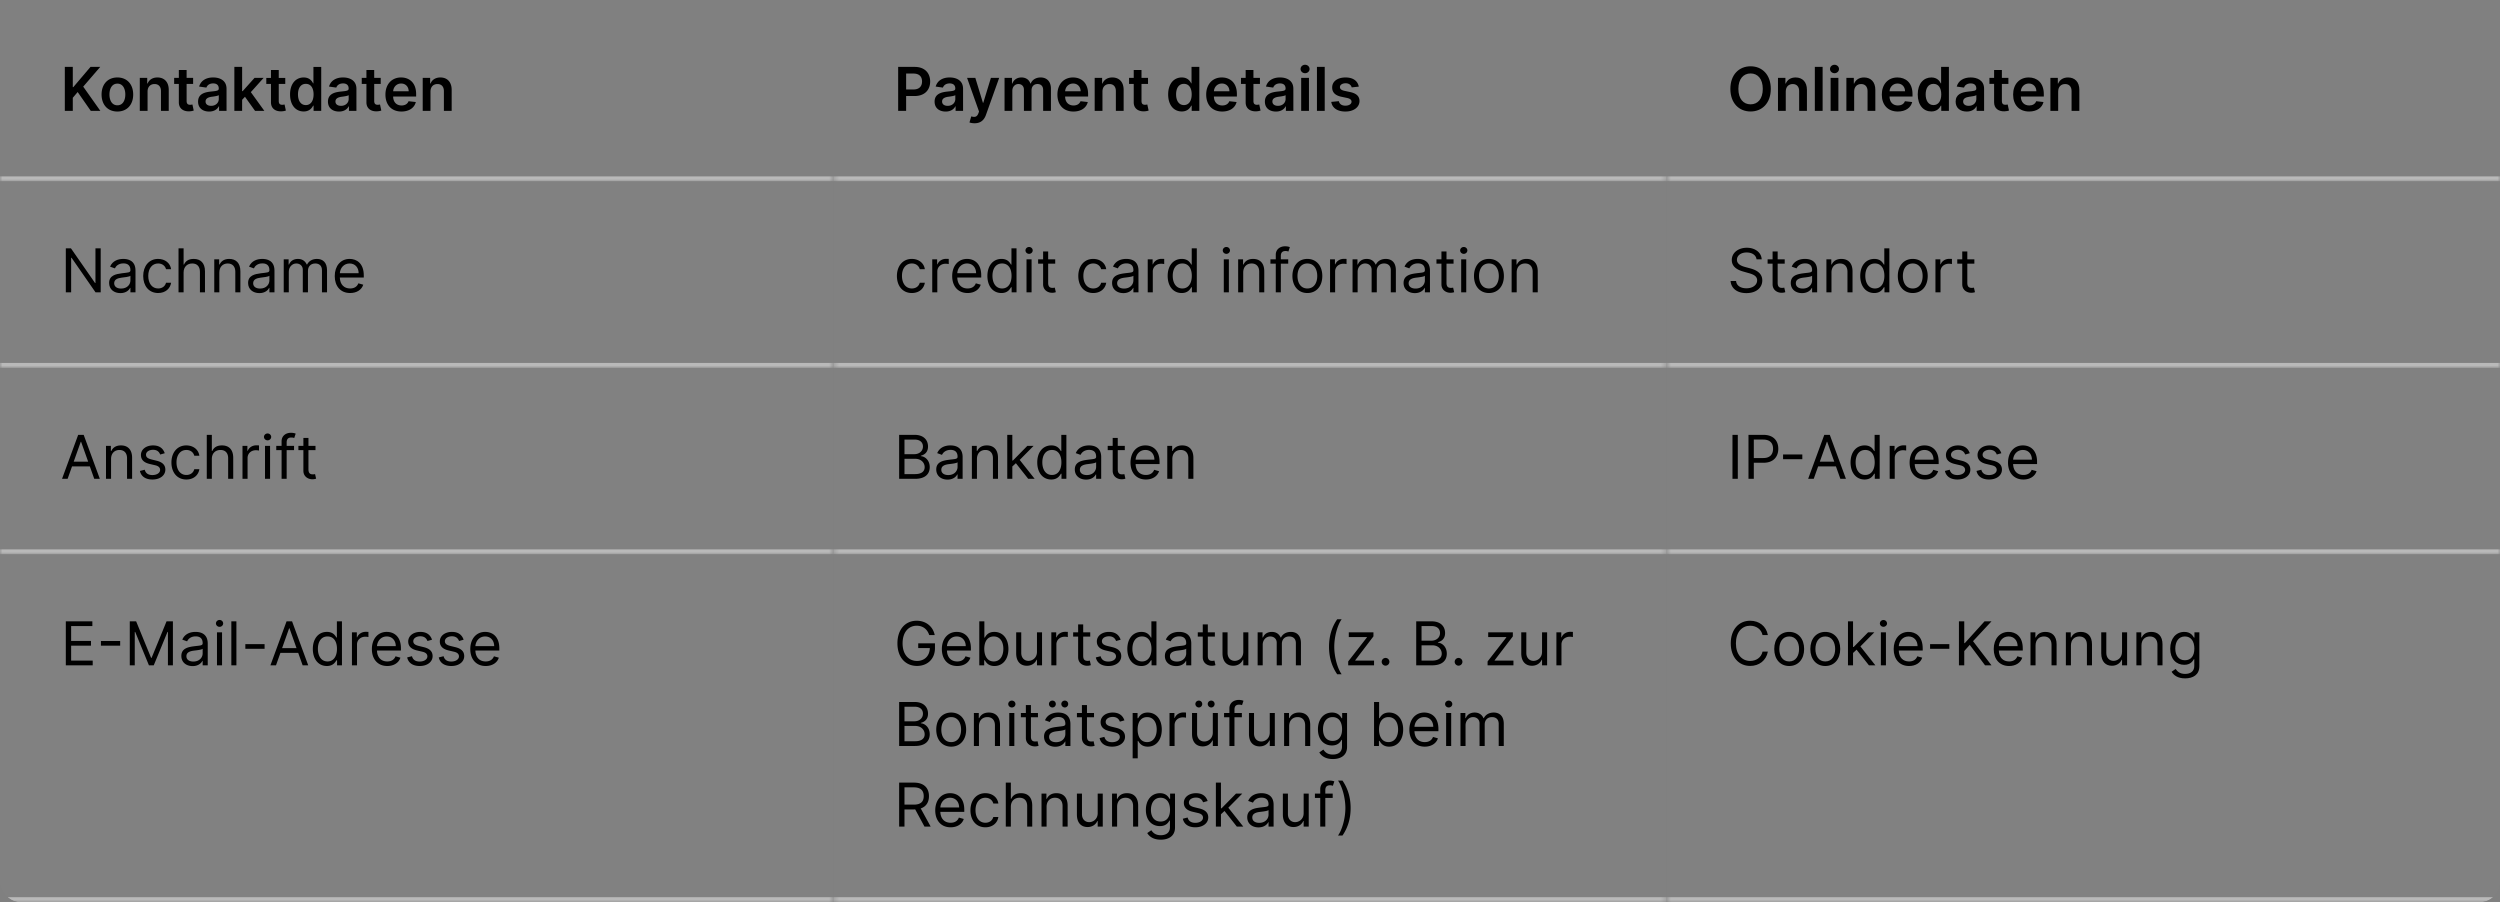 <svg xmlns="http://www.w3.org/2000/svg" width="496" height="179" fill="none"><rect width="100%" height="100%" fill="#808080" stroke="none"/><g clip-path="url(#a)"><g clip-path="url(#b)"><mask id="c" fill="#fff"><path d="M0 0h165.333v36H0V0z"/></mask><path fill="#B9B9B9" d="M165.333 35H0v2h165.333v-2z" mask="url(#c)"/><path fill="#000" d="M12.86 22v-8.727h1.582v4.01h.106l3.405-4.01h1.93l-3.374 3.916L19.913 22h-1.9l-2.604-3.741-.967 1.142V22H12.86zm10.428.128c-1.917 0-3.136-1.351-3.136-3.375 0-2.029 1.219-3.384 3.136-3.384 1.918 0 3.137 1.355 3.137 3.384 0 2.024-1.219 3.375-3.137 3.375zm.009-1.236c1.044 0 1.564-.946 1.564-2.143 0-1.198-.52-2.157-1.564-2.157-1.061 0-1.581.96-1.581 2.157s.52 2.143 1.58 2.143zm5.98-2.727V22h-1.543v-6.546h1.474v1.113h.077c.299-.729.972-1.198 1.952-1.198 1.35 0 2.246.895 2.241 2.463V22h-1.542v-3.929c0-.874-.477-1.398-1.274-1.398-.814 0-1.385.546-1.385 1.492zm9.038-2.71v1.193h-1.291v3.383c0 .622.31.759.699.759.191 0 .366-.039.451-.06l.26 1.206a3.1 3.1 0 0 1-.907.154c-1.16.034-2.054-.572-2.046-1.803v-3.64h-.929v-1.192h.93v-1.569h1.542v1.569h1.291zm3.174 6.677c-1.249 0-2.19-.682-2.19-1.969 0-1.474 1.214-1.853 2.484-1.99 1.154-.123 1.619-.145 1.619-.588v-.025c0-.644-.392-1.01-1.108-1.01-.754 0-1.189.383-1.342.83l-1.44-.204c.34-1.193 1.397-1.807 2.773-1.807 1.25 0 2.66.52 2.66 2.25V22h-1.483v-.9h-.052c-.28.55-.894 1.032-1.921 1.032zm.4-1.133c.93 0 1.517-.618 1.517-1.347v-.771c-.2.162-1.01.264-1.414.32-.69.097-1.206.345-1.206.937 0 .566.46.86 1.103.86zM46.496 22v-8.727h1.542v4.81h.107l2.352-2.628H52.3l-2.536 2.825L52.45 22h-1.845L48.6 19.2l-.563.601V22h-1.542zm10.1-6.546v1.194h-1.291v3.383c0 .622.311.759.699.759.192 0 .366-.039.452-.06l.26 1.206c-.167.055-.47.14-.908.154-1.16.034-2.054-.572-2.046-1.803v-3.64h-.928v-1.192h.928v-1.569h1.543v1.569h1.291zm3.649 6.661c-1.543 0-2.697-1.223-2.697-3.38 0-2.181 1.188-3.366 2.701-3.366 1.155 0 1.637.695 1.871 1.168h.064v-3.264h1.547V22h-1.517v-1.031h-.094c-.243.477-.75 1.146-1.875 1.146zm.43-1.266c.985 0 1.539-.852 1.539-2.122s-.546-2.092-1.539-2.092c-1.027 0-1.555.873-1.555 2.092 0 1.227.537 2.122 1.555 2.122zm6.583 1.283c-1.248 0-2.19-.682-2.19-1.969 0-1.474 1.214-1.853 2.484-1.99 1.155-.123 1.62-.145 1.62-.588v-.025c0-.644-.392-1.01-1.108-1.01-.755 0-1.19.383-1.343.83l-1.44-.204c.34-1.193 1.398-1.807 2.774-1.807 1.249 0 2.66.52 2.66 2.25V22H69.23v-.9h-.051c-.281.55-.895 1.032-1.922 1.032zm.4-1.133c.93 0 1.518-.618 1.518-1.347v-.771c-.2.162-1.01.264-1.415.32-.69.097-1.206.345-1.206.937 0 .566.46.86 1.104.86zm7.876-5.544v1.193h-1.291v3.383c0 .622.31.759.698.759.192 0 .367-.039.452-.06l.26 1.206c-.166.055-.469.14-.908.154-1.159.034-2.054-.572-2.045-1.803v-3.64h-.929v-1.192h.929v-1.569h1.543v1.569h1.29zm4.117 6.673c-1.973 0-3.179-1.308-3.179-3.362 0-2.02 1.223-3.397 3.098-3.397 1.611 0 2.992 1.01 2.992 3.307v.473h-4.56c.013 1.12.673 1.777 1.67 1.777.665 0 1.177-.29 1.386-.844l1.44.162c-.273 1.138-1.321 1.884-2.847 1.884zm-1.645-4.019h3.077c-.008-.89-.605-1.538-1.491-1.538-.92 0-1.539.703-1.586 1.538zm7.403.056V22h-1.542v-6.546h1.474v1.113h.077c.298-.729.972-1.198 1.952-1.198 1.35 0 2.245.895 2.241 2.463V22h-1.543v-3.929c0-.874-.477-1.398-1.274-1.398-.813 0-1.385.546-1.385 1.492z"/><mask id="d" fill="#fff"><path d="M165.334 0h165.333v36H165.334V0z"/></mask><path fill="#B9B9B9" d="M330.667 35H165.334v2h165.333v-2z" mask="url(#d)"/><path fill="#000" d="M178.195 22v-8.727h3.273c2.007 0 3.076 1.223 3.076 2.889 0 1.679-1.082 2.89-3.098 2.89h-1.67V22h-1.581zm1.581-4.249h1.457c1.176 0 1.7-.66 1.7-1.59 0-.928-.524-1.567-1.708-1.567h-1.449v3.157zm7.84 4.381c-1.249 0-2.191-.682-2.191-1.969 0-1.474 1.215-1.853 2.485-1.99 1.154-.123 1.619-.145 1.619-.588v-.025c0-.644-.392-1.01-1.108-1.01-.754 0-1.189.383-1.342.83l-1.441-.204c.341-1.193 1.398-1.807 2.774-1.807 1.249 0 2.66.52 2.66 2.25V22h-1.483v-.9h-.052c-.281.55-.894 1.032-1.921 1.032zm.4-1.133c.929 0 1.517-.618 1.517-1.347v-.771c-.2.162-1.01.264-1.415.32-.69.097-1.206.345-1.206.937 0 .566.461.86 1.104.86zm5.331 3.456c-.422 0-.797-.077-1.006-.162l.358-1.202c.674.196 1.125.145 1.411-.6l.132-.355-2.374-6.681h1.637l1.508 4.943h.068l1.513-4.944h1.641l-2.621 7.339c-.371 1.044-1.065 1.662-2.267 1.662zM199.302 22v-6.546h1.475v1.113h.077c.272-.746.928-1.198 1.806-1.198.882 0 1.517.456 1.769 1.198h.068c.29-.729 1.014-1.198 1.964-1.198 1.202 0 2.046.776 2.046 2.238V22h-1.547v-4.155c0-.81-.494-1.176-1.116-1.176-.746 0-1.185.511-1.185 1.249V22h-1.513v-4.219c0-.673-.447-1.112-1.099-1.112-.665 0-1.202.546-1.202 1.35V22h-1.543zm13.668.128c-1.973 0-3.179-1.308-3.179-3.362 0-2.02 1.223-3.397 3.098-3.397 1.61 0 2.991 1.01 2.991 3.307v.473h-4.56c.013 1.12.674 1.777 1.671 1.777.665 0 1.176-.29 1.385-.844l1.44.162c-.272 1.138-1.321 1.884-2.846 1.884zm-1.645-4.019h3.076c-.008-.89-.605-1.538-1.491-1.538-.92 0-1.538.703-1.585 1.538zm7.403.056V22h-1.543v-6.546h1.475v1.113h.076c.299-.729.972-1.198 1.952-1.198 1.351 0 2.246.895 2.242 2.463V22h-1.543v-3.929c0-.874-.477-1.398-1.274-1.398-.814 0-1.385.546-1.385 1.492zm9.038-2.71v1.193h-1.291v3.383c0 .622.311.759.699.759.192 0 .366-.039.452-.06l.259 1.206c-.166.055-.468.14-.907.154-1.159.034-2.054-.572-2.046-1.803v-3.64h-.929v-1.192h.929v-1.569h1.543v1.569h1.291zm6.696 6.66c-1.543 0-2.698-1.223-2.698-3.38 0-2.181 1.189-3.366 2.702-3.366 1.155 0 1.636.695 1.871 1.168h.064v-3.264h1.547V22h-1.517v-1.031h-.094c-.243.477-.75 1.146-1.875 1.146zm.43-1.266c.985 0 1.539-.852 1.539-2.122s-.546-2.092-1.539-2.092c-1.027 0-1.555.873-1.555 2.092 0 1.227.537 2.122 1.555 2.122zm7.597 1.279c-1.973 0-3.179-1.308-3.179-3.362 0-2.02 1.223-3.397 3.098-3.397 1.611 0 2.992 1.01 2.992 3.307v.473h-4.56c.013 1.12.673 1.777 1.67 1.777.665 0 1.177-.29 1.385-.844l1.441.162c-.273 1.138-1.321 1.884-2.847 1.884zm-1.645-4.019h3.077c-.009-.89-.605-1.538-1.491-1.538-.921 0-1.539.703-1.586 1.538zm9.129-2.655v1.194h-1.291v3.383c0 .622.311.759.699.759.192 0 .366-.039.452-.06l.26 1.206a3.16 3.16 0 0 1-.908.154c-1.159.034-2.054-.572-2.046-1.803v-3.64h-.929v-1.192h.929v-1.569h1.543v1.569h1.291zm3.174 6.678c-1.249 0-2.191-.682-2.191-1.969 0-1.474 1.215-1.853 2.485-1.99 1.155-.123 1.619-.145 1.619-.588v-.025c0-.644-.392-1.01-1.108-1.01-.754 0-1.189.383-1.342.83l-1.44-.204c.34-1.193 1.397-1.807 2.774-1.807 1.248 0 2.659.52 2.659 2.25V22h-1.483v-.9h-.051c-.282.55-.895 1.032-1.922 1.032zm.4-1.133c.929 0 1.517-.618 1.517-1.347v-.771c-.2.162-1.009.264-1.414.32-.691.097-1.206.345-1.206.937 0 .566.46.86 1.103.86zM258.154 22v-6.546h1.543V22h-1.543zm.776-7.474c-.495 0-.895-.375-.895-.836 0-.464.4-.84.895-.84.49 0 .89.376.89.84 0 .46-.4.836-.89.836zm3.895-1.253V22h-1.542v-8.727h1.542zm6.76 3.912-1.406.153c-.12-.43-.495-.818-1.206-.818-.644 0-1.134.307-1.129.75-.005.38.26.61.924.758l1.117.239c1.236.268 1.836.84 1.841 1.773-.005 1.24-1.159 2.088-2.796 2.088-1.606 0-2.616-.712-2.808-1.913l1.504-.145c.132.588.593.895 1.3.895.733 0 1.219-.337 1.219-.785 0-.37-.282-.613-.882-.745l-1.117-.235c-1.257-.26-1.845-.89-1.841-1.845-.004-1.21 1.07-1.986 2.647-1.986 1.534 0 2.42.708 2.633 1.816z"/><mask id="e" fill="#fff"><path d="M330.666 0h165.333v36H330.666V0z"/></mask><path fill="#B9B9B9" d="M495.999 35H330.666v2h165.333v-2z" mask="url(#e)"/><path fill="#000" d="M351.325 17.636c0 2.821-1.721 4.483-4.01 4.483-2.292 0-4.01-1.666-4.01-4.483 0-2.82 1.718-4.483 4.01-4.483 2.289 0 4.01 1.662 4.01 4.483zm-1.589 0c0-1.985-.998-3.064-2.421-3.064-1.419 0-2.42 1.079-2.42 3.064 0 1.986 1.001 3.064 2.42 3.064 1.423 0 2.421-1.078 2.421-3.064zm4.558.529V22h-1.542v-6.546h1.474v1.113h.077c.298-.729.971-1.198 1.951-1.198 1.351 0 2.246.895 2.242 2.463V22h-1.543v-3.929c0-.874-.477-1.398-1.274-1.398-.814 0-1.385.546-1.385 1.492zm7.313-4.892V22h-1.543v-8.727h1.543zM363.193 22v-6.546h1.543V22h-1.543zm.776-7.474c-.495 0-.895-.375-.895-.836 0-.464.4-.84.895-.84.49 0 .89.376.89.84 0 .46-.4.836-.89.836zm3.896 3.639V22h-1.543v-6.546h1.474v1.113h.077c.298-.729.972-1.198 1.952-1.198 1.351 0 2.245.895 2.241 2.463V22h-1.542v-3.929c0-.874-.478-1.398-1.275-1.398-.813 0-1.384.546-1.384 1.492zm8.667 3.963c-1.973 0-3.179-1.308-3.179-3.362 0-2.02 1.223-3.397 3.098-3.397 1.611 0 2.992 1.01 2.992 3.307v.473h-4.56c.013 1.12.673 1.777 1.67 1.777.665 0 1.177-.29 1.385-.844l1.441.162c-.273 1.138-1.321 1.884-2.847 1.884zm-1.645-4.019h3.077c-.009-.89-.605-1.538-1.492-1.538-.92 0-1.538.703-1.585 1.538zm8.29 4.006c-1.543 0-2.698-1.223-2.698-3.38 0-2.181 1.189-3.366 2.702-3.366 1.155 0 1.636.695 1.871 1.168h.064v-3.264h1.546V22h-1.517v-1.031h-.093c-.243.477-.75 1.146-1.875 1.146zm.43-1.266c.984 0 1.538-.852 1.538-2.122s-.545-2.092-1.538-2.092c-1.027 0-1.555.873-1.555 2.092 0 1.227.537 2.122 1.555 2.122zm6.583 1.283c-1.249 0-2.191-.682-2.191-1.969 0-1.474 1.215-1.853 2.485-1.99 1.155-.123 1.619-.145 1.619-.588v-.025c0-.644-.392-1.01-1.108-1.01-.754 0-1.189.383-1.342.83l-1.44-.204c.34-1.193 1.397-1.807 2.774-1.807 1.248 0 2.659.52 2.659 2.25V22h-1.483v-.9h-.051c-.282.55-.895 1.032-1.922 1.032zm.4-1.133c.929 0 1.517-.618 1.517-1.347v-.771c-.2.162-1.01.264-1.414.32-.691.097-1.206.345-1.206.937 0 .566.46.86 1.103.86zm7.875-5.544v1.193h-1.291v3.383c0 .622.311.759.699.759.192 0 .367-.039.452-.06l.26 1.206c-.166.055-.469.14-.908.154-1.159.034-2.054-.572-2.045-1.803v-3.64h-.929v-1.192h.929v-1.569h1.542v1.569h1.291zm4.118 6.673c-1.973 0-3.179-1.308-3.179-3.362 0-2.02 1.223-3.397 3.098-3.397 1.611 0 2.991 1.01 2.991 3.307v.473h-4.559c.013 1.12.673 1.777 1.67 1.777.665 0 1.176-.29 1.385-.844l1.441.162c-.273 1.138-1.322 1.884-2.847 1.884zm-1.645-4.019h3.077c-.009-.89-.605-1.538-1.492-1.538-.92 0-1.538.703-1.585 1.538zm7.403.056V22h-1.543v-6.546h1.475v1.113h.077c.298-.729.971-1.198 1.951-1.198 1.351 0 2.246.895 2.242 2.463V22H411v-3.929c0-.874-.477-1.398-1.274-1.398-.814 0-1.385.546-1.385 1.492z"/></g><g clip-path="url(#f)"><mask id="g" fill="#fff"><path d="M0 36h165.333v37H0V36z"/></mask><path fill="#fff" fill-opacity=".01" d="M0 36h165.333v37H0V36z"/><path fill="#B9B9B9" d="M165.333 72H0v2h165.333v-2z" mask="url(#g)"/><path fill="#000" d="M19.977 49.273V58h-1.023L14.2 51.148h-.085V58h-1.057v-8.727h1.022l4.773 6.869h.085v-6.87h1.04zm3.905 8.88c-1.245 0-2.233-.733-2.233-2.011 0-1.5 1.325-1.768 2.54-1.926 1.193-.154 1.687-.11 1.687-.597v-.034c0-.84-.456-1.33-1.38-1.33-.96 0-1.484.512-1.705.99l-.955-.342c.512-1.193 1.637-1.534 2.625-1.534.836 0 2.42.239 2.42 2.319V58h-1.005v-.886h-.051c-.205.426-.801 1.04-1.943 1.04zm.153-.903c1.193 0 1.841-.801 1.841-1.62v-.92c-.17.205-1.312.324-1.739.375-.784.102-1.483.341-1.483 1.108 0 .699.58 1.057 1.381 1.057zm7.341.886c-1.84 0-2.966-1.414-2.966-3.375 0-1.994 1.177-3.392 2.95-3.392 1.38 0 2.42.819 2.59 2.046h-1.005c-.154-.597-.682-1.142-1.569-1.142-1.176 0-1.96.971-1.96 2.454 0 1.517.767 2.506 1.96 2.506.784 0 1.381-.426 1.569-1.142h1.005c-.17 1.159-1.125 2.045-2.574 2.045zm5.05-4.074V58H35.42v-8.727h1.006v3.204h.085c.307-.677.895-1.108 1.926-1.108 1.339 0 2.233.789 2.233 2.472V58h-1.005v-4.09c0-1.04-.571-1.637-1.517-1.637-.993 0-1.722.647-1.722 1.79zm7.09 0V58H42.51v-6.545h.972v1.022h.085c.307-.664.92-1.108 1.91-1.108 1.325 0 2.215.801 2.215 2.472V58h-1.006v-4.09c0-1.028-.566-1.637-1.5-1.637-.963 0-1.67.647-1.67 1.79zm7.94 4.091c-1.244 0-2.233-.733-2.233-2.011 0-1.5 1.325-1.768 2.54-1.926 1.193-.154 1.687-.11 1.687-.597v-.034c0-.84-.456-1.33-1.38-1.33-.96 0-1.483.512-1.705.99l-.955-.342c.512-1.193 1.637-1.534 2.626-1.534.835 0 2.42.239 2.42 2.319V58H53.45v-.886h-.05c-.205.426-.802 1.04-1.944 1.04zm.153-.903c1.194 0 1.841-.801 1.841-1.62v-.92c-.17.205-1.312.324-1.738.375-.784.102-1.483.341-1.483 1.108 0 .699.58 1.057 1.38 1.057zm4.682.75v-6.545h.972v1.022h.085c.273-.699.904-1.108 1.756-1.108.86 0 1.432.41 1.756 1.108h.068c.337-.677 1.023-1.108 1.96-1.108 1.168 0 1.994.712 1.994 2.25V58h-1.005v-4.38c0-.968-.614-1.347-1.33-1.347-.92 0-1.449.622-1.449 1.466V58h-1.022v-4.483c0-.746-.533-1.244-1.296-1.244-.784 0-1.483.677-1.483 1.636V58h-1.005zm13.175.136c-1.892 0-3.052-1.346-3.052-3.358 0-2.011 1.177-3.409 2.95-3.409 1.363 0 2.812.836 2.812 3.273v.426h-4.752c.047 1.402.861 2.165 2.042 2.165.788 0 1.38-.341 1.636-1.023l.971.273c-.306.989-1.278 1.653-2.607 1.653zM67.424 54.2h3.73c0-1.108-.7-1.926-1.79-1.926-1.151 0-1.871.907-1.94 1.926z"/><mask id="h" fill="#fff"><path d="M165.334 36h165.333v37H165.334V36z"/></mask><path fill="#fff" fill-opacity=".01" d="M165.334 36h165.333v37H165.334V36z"/><path fill="#B9B9B9" d="M330.667 72H165.334v2h165.333v-2z" mask="url(#h)"/><path fill="#000" d="M180.914 58.136c-1.841 0-2.966-1.414-2.966-3.375 0-1.994 1.176-3.392 2.948-3.392 1.381 0 2.421.819 2.591 2.046h-1.005c-.154-.597-.682-1.142-1.568-1.142-1.177 0-1.961.971-1.961 2.454 0 1.517.767 2.506 1.961 2.506.784 0 1.38-.426 1.568-1.142h1.005c-.17 1.159-1.125 2.045-2.573 2.045zm4.044-.136v-6.545h.971v.988h.068c.239-.648.921-1.09 1.705-1.09.149 0 .413.008.528.016v1.023a3.075 3.075 0 0 0-.613-.068c-.955 0-1.654.648-1.654 1.534V58h-1.005zm7.01.136c-1.893 0-3.052-1.346-3.052-3.358 0-2.011 1.177-3.409 2.949-3.409 1.364 0 2.813.836 2.813 3.273v.426h-4.752c.047 1.402.861 2.165 2.042 2.165.788 0 1.38-.341 1.636-1.023l.971.273c-.306.989-1.278 1.653-2.607 1.653zm-2.042-3.937h3.729c0-1.108-.699-1.926-1.79-1.926-1.15 0-1.871.907-1.939 1.926zm8.753 3.937c-1.636 0-2.778-1.312-2.778-3.392 0-2.062 1.142-3.375 2.795-3.375 1.279 0 1.671.784 1.892 1.125h.085v-3.221h1.006V58h-.971v-1.006h-.12c-.221.358-.647 1.142-1.909 1.142zm.137-.903c1.21 0 1.875-1.023 1.875-2.506 0-1.466-.648-2.454-1.875-2.454-1.279 0-1.91 1.074-1.91 2.454 0 1.398.648 2.506 1.91 2.506zm4.845.767v-6.545h1.005V58h-1.005zm.511-7.636c-.392 0-.716-.307-.716-.682 0-.375.324-.682.716-.682.392 0 .716.307.716.682 0 .375-.324.682-.716.682zm5.183 1.09v.853h-1.398v3.818c0 .852.426.989.87.989.221 0 .357-.034.443-.051l.204.903a2.09 2.09 0 0 1-.75.12c-.852 0-1.772-.546-1.772-1.688v-4.091h-.989v-.852h.989v-1.569h1.005v1.569h1.398zm7.547 6.682c-1.841 0-2.966-1.414-2.966-3.375 0-1.994 1.176-3.392 2.949-3.392 1.38 0 2.42.819 2.591 2.046h-1.006c-.153-.597-.682-1.142-1.568-1.142-1.176 0-1.96.971-1.96 2.454 0 1.517.767 2.506 1.96 2.506.784 0 1.38-.426 1.568-1.142h1.006c-.171 1.159-1.125 2.045-2.574 2.045zm5.97.017c-1.244 0-2.233-.733-2.233-2.011 0-1.5 1.325-1.768 2.54-1.926 1.193-.154 1.687-.11 1.687-.597v-.034c0-.84-.456-1.33-1.38-1.33-.959 0-1.483.512-1.705.99l-.954-.342c.511-1.193 1.636-1.534 2.625-1.534.835 0 2.42.239 2.42 2.319V58h-1.006v-.886h-.051c-.204.426-.801 1.04-1.943 1.04zm.153-.903c1.194 0 1.841-.801 1.841-1.62v-.92c-.17.205-1.312.324-1.738.375-.784.102-1.483.341-1.483 1.108 0 .699.579 1.057 1.38 1.057zm4.683.75v-6.545h.971v.988h.068c.239-.648.921-1.09 1.705-1.09.149 0 .413.008.528.016v1.023a3.075 3.075 0 0 0-.613-.068c-.955 0-1.654.648-1.654 1.534V58h-1.005zm6.737.136c-1.637 0-2.779-1.312-2.779-3.392 0-2.062 1.142-3.375 2.796-3.375 1.278 0 1.67.784 1.892 1.125h.085v-3.221h1.006V58h-.972v-1.006h-.119c-.222.358-.648 1.142-1.909 1.142zm.136-.903c1.21 0 1.875-1.023 1.875-2.506 0-1.466-.648-2.454-1.875-2.454-1.278 0-1.909 1.074-1.909 2.454 0 1.398.648 2.506 1.909 2.506zm8.22.767v-6.545h1.006V58h-1.006zm.512-7.636c-.392 0-.716-.307-.716-.682 0-.375.324-.682.716-.682.392 0 .716.307.716.682 0 .375-.324.682-.716.682zm3.342 3.699V58h-1.006v-6.545h.972v1.022h.085c.307-.664.92-1.108 1.909-1.108 1.325 0 2.216.801 2.216 2.472V58h-1.006v-4.09c0-1.028-.567-1.637-1.5-1.637-.963 0-1.67.647-1.67 1.79zm8.928-2.608v.852h-1.466V58h-1.005v-5.693h-1.057v-.852h1.057v-.904c0-1.125.903-1.687 1.841-1.687.494 0 .801.102.954.17l-.29.87c-.102-.035-.272-.103-.562-.103-.665 0-.938.341-.938.989v.665h1.466zm3.799 6.681c-1.772 0-2.966-1.346-2.966-3.375 0-2.045 1.194-3.392 2.966-3.392 1.773 0 2.966 1.347 2.966 3.392 0 2.029-1.193 3.375-2.966 3.375zm0-.903c1.347 0 1.961-1.16 1.961-2.472s-.614-2.488-1.961-2.488c-1.346 0-1.96 1.176-1.96 2.488 0 1.313.614 2.472 1.96 2.472zm4.501.767v-6.545h.972v.988h.068c.239-.648.921-1.09 1.705-1.09.149 0 .413.008.528.016v1.023a3.078 3.078 0 0 0-.614-.068c-.954 0-1.653.648-1.653 1.534V58h-1.006zm4.465 0v-6.545h.972v1.022h.085c.273-.699.903-1.108 1.756-1.108.86 0 1.432.41 1.755 1.108h.069c.336-.677 1.022-1.108 1.96-1.108 1.167 0 1.994.712 1.994 2.25V58h-1.006v-4.38c0-.968-.613-1.347-1.329-1.347-.921 0-1.449.622-1.449 1.466V58h-1.023v-4.483c0-.746-.532-1.244-1.295-1.244-.784 0-1.483.677-1.483 1.636V58h-1.006zm12.356.153c-1.244 0-2.233-.733-2.233-2.011 0-1.5 1.325-1.768 2.54-1.926 1.193-.154 1.687-.11 1.687-.597v-.034c0-.84-.456-1.33-1.38-1.33-.959 0-1.483.512-1.705.99l-.954-.342c.511-1.193 1.636-1.534 2.625-1.534.835 0 2.42.239 2.42 2.319V58h-1.006v-.886h-.051c-.204.426-.801 1.04-1.943 1.04zm.153-.903c1.194 0 1.841-.801 1.841-1.62v-.92c-.17.205-1.312.324-1.738.375-.784.102-1.483.341-1.483 1.108 0 .699.579 1.057 1.38 1.057zm7.529-5.795v.852h-1.398v3.818c0 .852.427.989.87.989.221 0 .358-.034.443-.051l.205.903c-.137.051-.375.12-.75.12-.853 0-1.773-.546-1.773-1.688v-4.091h-.989v-.852h.989v-1.569h1.005v1.569h1.398zM289.899 58v-6.545h1.006V58h-1.006zm.511-7.636c-.392 0-.716-.307-.716-.682 0-.375.324-.682.716-.682.392 0 .716.307.716.682 0 .375-.324.682-.716.682zm4.996 7.772c-1.773 0-2.966-1.346-2.966-3.375 0-2.045 1.193-3.392 2.966-3.392 1.772 0 2.966 1.347 2.966 3.392 0 2.029-1.194 3.375-2.966 3.375zm0-.903c1.346 0 1.96-1.16 1.96-2.472s-.614-2.488-1.96-2.488c-1.347 0-1.961 1.176-1.961 2.488 0 1.313.614 2.472 1.961 2.472zm5.506-3.17V58h-1.005v-6.545h.971v1.022h.086c.306-.664.92-1.108 1.909-1.108 1.325 0 2.216.801 2.216 2.472V58h-1.006v-4.09c0-1.028-.567-1.637-1.5-1.637-.963 0-1.671.647-1.671 1.79z"/><mask id="i" fill="#fff"><path d="M330.666 36h165.333v37H330.666V36z"/></mask><path fill="#fff" fill-opacity=".01" d="M330.666 36h165.333v37H330.666V36z"/><path fill="#B9B9B9" d="M495.999 72H330.666v2h165.333v-2z" mask="url(#i)"/><path fill="#000" d="M348.496 51.455c-.103-.861-.904-1.364-1.961-1.364-1.159 0-1.926.614-1.926 1.449 0 .937 1.04 1.278 1.688 1.449l.886.238c.903.239 2.455.767 2.455 2.404 0 1.414-1.142 2.522-3.154 2.522-1.875 0-3.034-.971-3.136-2.403h1.091c.085.989 1.005 1.449 2.045 1.449 1.21 0 2.131-.63 2.131-1.585 0-.87-.818-1.194-1.739-1.45l-1.074-.306c-1.363-.392-2.216-1.091-2.216-2.267 0-1.466 1.313-2.438 2.983-2.438 1.688 0 2.902.985 2.949 2.302h-1.022zm5.589 0v.852h-1.397v3.818c0 .852.426.989.869.989.222 0 .358-.034.443-.051l.205.903c-.137.051-.375.12-.75.12-.853 0-1.773-.546-1.773-1.688v-4.091h-.989v-.852h.989v-1.569h1.006v1.569h1.397zm3.439 6.698c-1.244 0-2.233-.733-2.233-2.011 0-1.5 1.326-1.768 2.54-1.926 1.193-.154 1.688-.11 1.688-.597v-.034c0-.84-.456-1.33-1.381-1.33-.959 0-1.483.512-1.705.99l-.954-.342c.511-1.193 1.636-1.534 2.625-1.534.835 0 2.42.239 2.42 2.319V58h-1.005v-.886h-.051c-.205.426-.802 1.04-1.944 1.04zm.154-.903c1.193 0 1.841-.801 1.841-1.62v-.92c-.171.205-1.313.324-1.739.375-.784.102-1.483.341-1.483 1.108 0 .699.58 1.057 1.381 1.057zm5.688-3.188V58h-1.006v-6.545h.971v1.022h.086c.307-.664.92-1.108 1.909-1.108 1.325 0 2.216.801 2.216 2.472V58h-1.006v-4.09c0-1.028-.567-1.637-1.5-1.637-.963 0-1.67.647-1.67 1.79zm8.485 4.074c-1.636 0-2.778-1.312-2.778-3.392 0-2.062 1.142-3.375 2.795-3.375 1.278 0 1.671.784 1.892 1.125h.085v-3.221h1.006V58h-.972v-1.006h-.119c-.221.358-.648 1.142-1.909 1.142zm.136-.903c1.211 0 1.875-1.023 1.875-2.506 0-1.466-.647-2.454-1.875-2.454-1.278 0-1.909 1.074-1.909 2.454 0 1.398.648 2.506 1.909 2.506zm7.505.903c-1.773 0-2.966-1.346-2.966-3.375 0-2.045 1.193-3.392 2.966-3.392 1.772 0 2.966 1.347 2.966 3.392 0 2.029-1.194 3.375-2.966 3.375zm0-.903c1.346 0 1.96-1.16 1.96-2.472s-.614-2.488-1.96-2.488c-1.347 0-1.961 1.176-1.961 2.488 0 1.313.614 2.472 1.961 2.472zm4.501.767v-6.545h.971v.988h.068c.239-.648.921-1.09 1.705-1.09.149 0 .413.008.528.016v1.023a3.075 3.075 0 0 0-.613-.068c-.955 0-1.654.648-1.654 1.534V58h-1.005zm7.721-6.545v.852h-1.397v3.818c0 .852.426.989.869.989.221 0 .358-.034.443-.051l.205.903c-.137.051-.375.12-.75.12-.853 0-1.773-.546-1.773-1.688v-4.091h-.989v-.852h.989v-1.569h1.006v1.569h1.397z"/></g><g clip-path="url(#j)"><mask id="k" fill="#fff"><path d="M0 73h165.333v37H0V73z"/></mask><path fill="#fff" fill-opacity=".01" d="M0 73h165.333v37H0V73z"/><path fill="#B9B9B9" d="M165.333 109H0v2h165.333v-2z" mask="url(#k)"/><path fill="#000" d="M13.415 95h-1.108l3.204-8.727h1.091L19.807 95h-1.108l-.878-2.472h-3.528L13.415 95zm1.21-3.41h2.864l-1.398-3.937h-.068l-1.398 3.938zm7.41-.528V95H21.03v-6.546H22v1.023h.086c.306-.665.92-1.108 1.909-1.108 1.325 0 2.216.802 2.216 2.472V95h-1.006v-4.09c0-1.028-.567-1.637-1.5-1.637-.963 0-1.67.648-1.67 1.79zm10.65-1.141-.903.255c-.174-.452-.537-.937-1.415-.937-.8 0-1.397.409-1.397.971 0 .503.35.763 1.125.955l.971.238c1.168.286 1.739.861 1.739 1.773 0 1.13-1.035 1.96-2.557 1.96-1.338 0-2.254-.592-2.488-1.704l.954-.239c.18.703.695 1.057 1.517 1.057.938 0 1.534-.46 1.534-1.023 0-.451-.31-.767-.971-.92l-1.091-.256c-1.202-.281-1.739-.886-1.739-1.79 0-1.108 1.023-1.892 2.404-1.892 1.295 0 2.002.623 2.318 1.552zm4.293 5.215c-1.84 0-2.966-1.414-2.966-3.375 0-1.994 1.176-3.392 2.949-3.392 1.38 0 2.42.819 2.59 2.046h-1.005c-.153-.597-.682-1.142-1.568-1.142-1.176 0-1.96.971-1.96 2.454 0 1.517.767 2.506 1.96 2.506.784 0 1.38-.426 1.568-1.142h1.006c-.17 1.159-1.125 2.045-2.574 2.045zm5.05-4.073V95h-1.006v-8.727h1.006v3.204h.085c.307-.677.895-1.108 1.926-1.108 1.338 0 2.233.789 2.233 2.472V95h-1.006v-4.09c0-1.04-.57-1.637-1.517-1.637-.993 0-1.721.648-1.721 1.79zM48.112 95v-6.546h.971v.99h.069c.238-.648.92-1.092 1.704-1.092.15 0 .413.009.529.017v1.023a3.08 3.08 0 0 0-.614-.068c-.955 0-1.654.648-1.654 1.534V95h-1.005zm4.465 0v-6.546h1.005V95h-1.005zm.511-7.636c-.392 0-.716-.307-.716-.682 0-.375.324-.682.716-.682.392 0 .716.307.716.682 0 .375-.324.682-.716.682zm5.251 1.09v.853h-1.466V95h-1.005v-5.693H54.81v-.853h1.056v-.903c0-1.125.904-1.687 1.842-1.687.494 0 .8.102.954.17l-.29.87c-.102-.035-.273-.103-.562-.103-.665 0-.938.341-.938.989v.664h1.466zm4.256 0v.853h-1.398v3.818c0 .852.427.989.87.989.221 0 .358-.035.443-.052l.205.904a2.1 2.1 0 0 1-.75.12c-.853 0-1.773-.546-1.773-1.688v-4.091h-.989v-.853h.989v-1.568h1.005v1.569h1.398z"/><mask id="l" fill="#fff"><path d="M165.334 73h165.333v37H165.334V73z"/></mask><path fill="#fff" fill-opacity=".01" d="M165.334 73h165.333v37H165.334V73z"/><path fill="#B9B9B9" d="M330.667 109H165.334v2h165.333v-2z" mask="url(#l)"/><path fill="#000" d="M178.391 95v-8.727h3.051c1.824 0 2.676 1.04 2.676 2.318 0 1.125-.665 1.62-1.415 1.824v.085c.801.051 1.756.801 1.756 2.182 0 1.312-.852 2.318-2.915 2.318h-3.153zm1.057-.938h2.096c1.381 0 1.909-.613 1.909-1.38 0-.886-.716-1.654-1.858-1.654h-2.147v3.034zm0-3.954h1.96c.954 0 1.704-.597 1.704-1.517 0-.767-.511-1.38-1.67-1.38h-1.994v2.897zm8.537 5.045c-1.244 0-2.233-.733-2.233-2.011 0-1.5 1.326-1.768 2.54-1.926 1.193-.153 1.688-.11 1.688-.597v-.034c0-.84-.456-1.33-1.381-1.33-.959 0-1.483.512-1.705.99l-.954-.342c.511-1.193 1.636-1.534 2.625-1.534.835 0 2.42.239 2.42 2.319V95h-1.005v-.886h-.052c-.204.426-.801 1.04-1.943 1.04zm.154-.903c1.193 0 1.841-.801 1.841-1.62v-.92c-.171.205-1.313.324-1.739.375-.784.103-1.483.341-1.483 1.108 0 .699.58 1.057 1.381 1.057zm5.688-3.188V95h-1.006v-6.546h.971v1.023h.086c.306-.665.92-1.108 1.909-1.108 1.325 0 2.216.802 2.216 2.472V95h-1.006v-4.09c0-1.028-.567-1.637-1.5-1.637-.963 0-1.67.648-1.67 1.79zM199.84 95v-8.727h1.006v5.096h.119l2.864-2.915h1.244l-2.765 2.796 2.97 3.75h-1.279l-2.45-3.102-.703.652V95h-1.006zm8.73.136c-1.637 0-2.779-1.312-2.779-3.392 0-2.062 1.142-3.375 2.796-3.375 1.278 0 1.67.784 1.892 1.125h.085v-3.221h1.006V95h-.972v-1.006h-.119c-.222.358-.648 1.142-1.909 1.142zm.136-.903c1.21 0 1.875-1.023 1.875-2.506 0-1.466-.648-2.454-1.875-2.454-1.278 0-1.909 1.074-1.909 2.454 0 1.398.648 2.506 1.909 2.506zm6.771.92c-1.244 0-2.233-.733-2.233-2.011 0-1.5 1.326-1.768 2.54-1.926 1.193-.153 1.688-.11 1.688-.597v-.034c0-.84-.456-1.33-1.381-1.33-.959 0-1.483.512-1.704.99l-.955-.342c.511-1.193 1.636-1.534 2.625-1.534.835 0 2.42.239 2.42 2.319V95h-1.005v-.886h-.051c-.205.426-.802 1.04-1.944 1.04zm.154-.903c1.193 0 1.841-.801 1.841-1.62v-.92c-.171.205-1.313.324-1.739.375-.784.103-1.483.341-1.483 1.108 0 .699.58 1.057 1.381 1.057zm7.529-5.796v.853h-1.398v3.818c0 .852.426.989.869.989.222 0 .358-.035.443-.052l.205.904a2.09 2.09 0 0 1-.75.12c-.852 0-1.773-.546-1.773-1.688v-4.091h-.988v-.853h.988v-1.568h1.006v1.569h1.398zm4.186 6.682c-1.892 0-3.051-1.346-3.051-3.358 0-2.011 1.176-3.409 2.949-3.409 1.364 0 2.813.835 2.813 3.273v.426h-4.752c.047 1.402.861 2.165 2.041 2.165.789 0 1.381-.341 1.637-1.023l.971.273c-.306.989-1.278 1.653-2.608 1.653zm-2.041-3.937h3.729c0-1.108-.699-1.926-1.79-1.926-1.15 0-1.871.907-1.939 1.926zm7.287-.136V95h-1.006v-6.546h.972v1.023h.085c.307-.665.921-1.108 1.909-1.108 1.326 0 2.216.802 2.216 2.472V95h-1.005v-4.09c0-1.028-.567-1.637-1.5-1.637-.963 0-1.671.648-1.671 1.79z"/><mask id="m" fill="#fff"><path d="M330.666 73h165.333v37H330.666V73z"/></mask><path fill="#fff" fill-opacity=".01" d="M330.666 73h165.333v37H330.666V73z"/><path fill="#B9B9B9" d="M495.999 109H330.666v2h165.333v-2z" mask="url(#m)"/><path fill="#000" d="M344.78 86.273V95h-1.057v-8.727h1.057zM346.899 95v-8.727h2.948c2.05 0 2.966 1.219 2.966 2.761 0 1.543-.916 2.778-2.948 2.778h-1.91V95h-1.056zm1.056-4.125h1.875c1.402 0 1.944-.793 1.944-1.84 0-1.05-.542-1.825-1.961-1.825h-1.858v3.665zm9.624-.707v.937h-3.819v-.937h3.819zM359.843 95h-1.108l3.204-8.727h1.091L366.235 95h-1.108l-.878-2.472h-3.529L359.843 95zm1.21-3.41h2.863l-1.397-3.937h-.069l-1.397 3.938zm8.876 3.546c-1.636 0-2.778-1.312-2.778-3.392 0-2.062 1.142-3.375 2.795-3.375 1.279 0 1.671.784 1.892 1.125h.085v-3.221h1.006V95h-.971v-1.006h-.12c-.221.358-.647 1.142-1.909 1.142zm.137-.903c1.21 0 1.875-1.023 1.875-2.506 0-1.466-.648-2.454-1.875-2.454-1.279 0-1.91 1.074-1.91 2.454 0 1.398.648 2.506 1.91 2.506zm4.845.767v-6.546h.971v.99h.068c.239-.648.921-1.092 1.705-1.092.149 0 .413.009.528.017v1.023a3.075 3.075 0 0 0-.613-.068c-.955 0-1.654.648-1.654 1.534V95h-1.005zm7.01.136c-1.892 0-3.052-1.346-3.052-3.358 0-2.011 1.177-3.409 2.949-3.409 1.364 0 2.813.835 2.813 3.273v.426h-4.752c.047 1.402.861 2.165 2.042 2.165.788 0 1.38-.341 1.636-1.023l.972.273c-.307.989-1.279 1.653-2.608 1.653zm-2.042-3.937h3.729c0-1.108-.699-1.926-1.79-1.926-1.15 0-1.87.907-1.939 1.926zm10.918-1.278-.903.255c-.175-.452-.537-.937-1.415-.937-.801 0-1.398.409-1.398.971 0 .503.35.763 1.125.955l.972.238c1.167.286 1.738.861 1.738 1.773 0 1.13-1.035 1.96-2.556 1.96-1.339 0-2.255-.592-2.489-1.704l.954-.239c.179.703.695 1.057 1.518 1.057.937 0 1.534-.46 1.534-1.023 0-.451-.311-.767-.972-.92l-1.091-.256c-1.202-.281-1.739-.886-1.739-1.79 0-1.108 1.023-1.892 2.404-1.892 1.295 0 2.003.623 2.318 1.552zm6.27 0-.904.255c-.175-.452-.537-.937-1.415-.937-.801 0-1.397.409-1.397.971 0 .503.349.763 1.125.955l.971.238c1.168.286 1.739.861 1.739 1.773 0 1.13-1.036 1.96-2.557 1.96-1.338 0-2.254-.592-2.489-1.704l.955-.239c.179.703.695 1.057 1.517 1.057.938 0 1.534-.46 1.534-1.023 0-.451-.311-.767-.971-.92l-1.091-.256c-1.202-.281-1.739-.886-1.739-1.79 0-1.108 1.023-1.892 2.403-1.892 1.296 0 2.003.623 2.319 1.552zm4.377 5.215c-1.892 0-3.051-1.346-3.051-3.358 0-2.011 1.176-3.409 2.949-3.409 1.363 0 2.812.835 2.812 3.273v.426h-4.751c.047 1.402.861 2.165 2.041 2.165.788 0 1.381-.341 1.636-1.023l.972.273c-.307.989-1.278 1.653-2.608 1.653zm-2.041-3.937h3.729c0-1.108-.699-1.926-1.79-1.926-1.151 0-1.871.907-1.939 1.926z"/></g><g clip-path="url(#n)"><mask id="o" fill="#fff"><path d="M0 110h165.333v69H0v-69z"/></mask><path fill="#fff" fill-opacity=".01" d="M0 110h165.333v69H0v-69z"/><path fill="#B9B9B9" d="M165.333 178H0v2h165.333v-2z" mask="url(#o)"/><path fill="#000" d="M13.057 132v-8.727h5.267v.937h-4.21v2.949h3.937v.938h-3.937v2.965h4.278V132h-5.335zm10.785-4.832v.937h-3.818v-.937h3.818zm1.906-3.895h1.262l2.965 7.244h.103l2.966-7.244h1.261V132h-.989v-6.631h-.085L30.504 132h-.955l-2.727-6.631h-.085V132h-.989v-8.727zm12.466 8.88c-1.245 0-2.233-.733-2.233-2.011 0-1.5 1.325-1.768 2.54-1.926 1.193-.154 1.687-.111 1.687-.597v-.034c0-.839-.456-1.329-1.38-1.329-.96 0-1.484.511-1.705.988l-.955-.341c.512-1.193 1.637-1.534 2.625-1.534.836 0 2.42.239 2.42 2.319V132h-1.005v-.886h-.051c-.205.426-.801 1.039-1.943 1.039zm.153-.903c1.193 0 1.841-.801 1.841-1.619v-.921c-.17.205-1.312.324-1.739.375-.784.103-1.483.341-1.483 1.108 0 .699.58 1.057 1.381 1.057zm4.682.75v-6.545h1.006V132h-1.006zm.512-7.636c-.392 0-.716-.307-.716-.682 0-.375.324-.682.716-.682.392 0 .716.307.716.682 0 .375-.324.682-.716.682zm3.342-1.091V132h-1.006v-8.727h1.006zm5.592 4.517v.937h-3.819v-.937h3.819zm2.264 4.21H53.65l3.204-8.727h1.091L61.151 132h-1.108l-.878-2.472h-3.529L54.758 132zm1.21-3.409h2.863l-1.397-3.938h-.069l-1.397 3.938zm8.876 3.545c-1.636 0-2.778-1.312-2.778-3.392 0-2.062 1.142-3.375 2.795-3.375 1.279 0 1.67.784 1.892 1.125h.085v-3.221h1.006V132h-.971v-1.006h-.12c-.221.358-.648 1.142-1.909 1.142zm.136-.903c1.21 0 1.876-1.023 1.876-2.506 0-1.466-.648-2.454-1.876-2.454-1.278 0-1.909 1.074-1.909 2.454 0 1.398.648 2.506 1.91 2.506zm4.846.767v-6.545h.971v.988h.069c.238-.648.92-1.091 1.704-1.091.15 0 .413.009.528.017v1.023a3.082 3.082 0 0 0-.613-.068c-.955 0-1.654.648-1.654 1.534V132h-1.005zm7.01.136c-1.892 0-3.052-1.346-3.052-3.358 0-2.011 1.177-3.409 2.95-3.409 1.363 0 2.812.836 2.812 3.273v.426h-4.751c.046 1.402.86 2.165 2.04 2.165.789 0 1.381-.341 1.637-1.023l.972.273c-.307.989-1.279 1.653-2.608 1.653zm-2.041-3.937h3.728c0-1.108-.699-1.926-1.79-1.926-1.15 0-1.87.907-1.938 1.926zm10.917-1.279-.903.256c-.175-.452-.537-.937-1.415-.937-.801 0-1.398.409-1.398.971 0 .503.35.763 1.125.955l.972.238c1.167.286 1.738.861 1.738 1.773 0 1.129-1.035 1.96-2.556 1.96-1.338 0-2.255-.592-2.49-1.704l.956-.239c.178.703.694 1.057 1.516 1.057.938 0 1.535-.46 1.535-1.023 0-.451-.312-.767-.972-.92l-1.09-.256c-1.203-.281-1.74-.886-1.74-1.79 0-1.108 1.023-1.892 2.404-1.892 1.295 0 2.003.622 2.318 1.551zm6.27 0-.904.256c-.174-.452-.537-.937-1.415-.937-.8 0-1.397.409-1.397.971 0 .503.35.763 1.125.955l.971.238c1.168.286 1.739.861 1.739 1.773 0 1.129-1.036 1.96-2.557 1.96-1.338 0-2.254-.592-2.489-1.704l.955-.239c.179.703.695 1.057 1.517 1.057.938 0 1.534-.46 1.534-1.023 0-.451-.31-.767-.971-.92L89 129.051c-1.202-.281-1.739-.886-1.739-1.79 0-1.108 1.023-1.892 2.403-1.892 1.296 0 2.003.622 2.319 1.551zm4.377 5.216c-1.892 0-3.051-1.346-3.051-3.358 0-2.011 1.176-3.409 2.949-3.409 1.363 0 2.812.836 2.812 3.273v.426h-4.75c.047 1.402.86 2.165 2.041 2.165.788 0 1.38-.341 1.636-1.023l.972.273c-.307.989-1.278 1.653-2.608 1.653zm-2.041-3.937h3.729c0-1.108-.7-1.926-1.79-1.926-1.15 0-1.87.907-1.94 1.926z"/><mask id="p" fill="#fff"><path d="M165.334 110h165.333v69H165.334v-69z"/></mask><path fill="#fff" fill-opacity=".01" d="M165.334 110h165.333v69H165.334v-69z"/><path fill="#B9B9B9" d="M330.667 178H165.334v2h165.333v-2z" mask="url(#p)"/><path fill="#000" d="M184.357 126c-.371-1.146-1.228-1.858-2.489-1.858-1.551 0-2.795 1.227-2.795 3.494 0 2.267 1.244 3.495 2.863 3.495 1.479 0 2.51-.989 2.54-2.557h-2.301v-.938h3.324v.938c0 2.16-1.483 3.545-3.563 3.545-2.318 0-3.886-1.721-3.886-4.483 0-2.761 1.581-4.483 3.818-4.483 1.841 0 3.256 1.159 3.58 2.847h-1.091zm5.56 6.136c-1.892 0-3.051-1.346-3.051-3.358 0-2.011 1.176-3.409 2.948-3.409 1.364 0 2.813.836 2.813 3.273v.426h-4.751c.046 1.402.86 2.165 2.041 2.165.788 0 1.38-.341 1.636-1.023l.972.273c-.307.989-1.279 1.653-2.608 1.653zm-2.041-3.937h3.728c0-1.108-.699-1.926-1.79-1.926-1.15 0-1.87.907-1.938 1.926zm6.417 3.801v-8.727h1.006v3.221h.085c.222-.341.614-1.125 1.892-1.125 1.654 0 2.796 1.313 2.796 3.375 0 2.08-1.142 3.392-2.779 3.392-1.261 0-1.687-.784-1.909-1.142h-.119V132h-.972zm.989-3.273c0 1.483.665 2.506 1.875 2.506 1.261 0 1.909-1.108 1.909-2.506 0-1.38-.631-2.454-1.909-2.454-1.227 0-1.875.988-1.875 2.454zm10.453.597v-3.869h1.006V132h-1.006v-1.108h-.068c-.307.665-.955 1.193-1.943 1.193-1.228 0-2.114-.801-2.114-2.471v-4.159h1.006v4.09c0 .955.596 1.569 1.431 1.569.75 0 1.688-.563 1.688-1.79zm2.848 2.676v-6.545h.971v.988h.068c.239-.648.921-1.091 1.705-1.091.149 0 .413.009.528.017v1.023a3.077 3.077 0 0 0-.613-.068c-.955 0-1.654.648-1.654 1.534V132h-1.005zm7.721-6.545v.852h-1.398v3.818c0 .852.427.989.87.989.221 0 .358-.034.443-.052l.204.904a2.096 2.096 0 0 1-.75.119c-.852 0-1.772-.545-1.772-1.687v-4.091h-.989v-.852h.989v-1.569h1.005v1.569h1.398zm6.032 1.465-.903.256c-.175-.452-.537-.937-1.415-.937-.801 0-1.398.409-1.398.971 0 .503.35.763 1.125.955l.972.238c1.167.286 1.738.861 1.738 1.773 0 1.129-1.035 1.96-2.556 1.96-1.338 0-2.255-.592-2.489-1.704l.955-.239c.179.703.694 1.057 1.517 1.057.937 0 1.534-.46 1.534-1.023 0-.451-.311-.767-.972-.92l-1.091-.256c-1.202-.281-1.738-.886-1.738-1.79 0-1.108 1.022-1.892 2.403-1.892 1.295 0 2.003.622 2.318 1.551zm4.105 5.216c-1.636 0-2.779-1.312-2.779-3.392 0-2.062 1.143-3.375 2.796-3.375 1.278 0 1.67.784 1.892 1.125h.085v-3.221h1.006V132h-.972v-1.006h-.119c-.222.358-.648 1.142-1.909 1.142zm.136-.903c1.21 0 1.875-1.023 1.875-2.506 0-1.466-.647-2.454-1.875-2.454-1.278 0-1.909 1.074-1.909 2.454 0 1.398.648 2.506 1.909 2.506zm6.772.92c-1.245 0-2.233-.733-2.233-2.011 0-1.5 1.325-1.768 2.539-1.926 1.194-.154 1.688-.111 1.688-.597v-.034c0-.839-.456-1.329-1.381-1.329-.959 0-1.483.511-1.704.988l-.955-.341c.511-1.193 1.636-1.534 2.625-1.534.835 0 2.421.239 2.421 2.319V132h-1.006v-.886h-.051c-.205.426-.801 1.039-1.943 1.039zm.153-.903c1.193 0 1.841-.801 1.841-1.619v-.921c-.171.205-1.313.324-1.739.375-.784.103-1.483.341-1.483 1.108 0 .699.58 1.057 1.381 1.057zm7.529-5.795v.852h-1.398v3.818c0 .852.426.989.869.989.222 0 .358-.034.443-.052l.205.904a2.096 2.096 0 0 1-.75.119c-.852 0-1.773-.545-1.773-1.687v-4.091h-.988v-.852h.988v-1.569h1.006v1.569h1.398zm5.638 3.869v-3.869h1.005V132h-1.005v-1.108h-.069c-.306.665-.954 1.193-1.943 1.193-1.227 0-2.113-.801-2.113-2.471v-4.159h1.005v4.09c0 .955.597 1.569 1.432 1.569.75 0 1.688-.563 1.688-1.79zm2.847 2.676v-6.545h.972v1.022h.085c.273-.699.903-1.108 1.756-1.108.86 0 1.431.409 1.755 1.108h.069c.336-.677 1.022-1.108 1.96-1.108 1.167 0 1.994.712 1.994 2.25V132h-1.006v-4.381c0-.967-.613-1.346-1.329-1.346-.921 0-1.449.622-1.449 1.466V132H253.3v-4.483c0-.746-.532-1.244-1.295-1.244-.784 0-1.483.677-1.483 1.636V132h-1.006zm14.163-3.682c0-2.148.579-3.937 1.619-5.454h.886c-.818 1.125-1.465 3.426-1.465 5.454 0 2.029.647 4.33 1.465 5.455h-.886c-1.04-1.517-1.619-3.307-1.619-5.455zm3.802 3.682v-.767l3.716-4.773v-.068H267.6v-.937h4.892v.801l-3.613 4.738v.068h3.733V132h-5.131zm7.413.068a.77.77 0 0 1-.767-.767.77.77 0 0 1 .767-.767.77.77 0 0 1 .767.767.77.77 0 0 1-.767.767zm6.083-.068v-8.727h3.051c1.824 0 2.676 1.039 2.676 2.318 0 1.125-.665 1.619-1.415 1.824v.085c.801.051 1.756.801 1.756 2.182 0 1.312-.852 2.318-2.915 2.318h-3.153zm1.057-.938h2.096c1.381 0 1.909-.613 1.909-1.38 0-.887-.716-1.654-1.858-1.654h-2.147v3.034zm0-3.954h1.96c.954 0 1.704-.597 1.704-1.517 0-.767-.511-1.381-1.67-1.381h-1.994v2.898zm7.344 4.96a.77.77 0 0 1-.767-.767.77.77 0 0 1 .767-.767.77.77 0 0 1 .767.767.77.77 0 0 1-.767.767zm5.759-.068v-.767l3.716-4.773v-.068h-3.596v-.937h4.892v.801l-3.614 4.738v.068h3.733V132h-5.131zm10.805-2.676v-3.869h1.006V132h-1.006v-1.108h-.068c-.307.665-.955 1.193-1.943 1.193-1.228 0-2.114-.801-2.114-2.471v-4.159h1.006v4.09c0 .955.596 1.569 1.431 1.569.75 0 1.688-.563 1.688-1.79zM308.79 132v-6.545h.971v.988h.068c.239-.648.921-1.091 1.705-1.091.149 0 .413.009.528.017v1.023a3.077 3.077 0 0 0-.613-.068c-.955 0-1.654.648-1.654 1.534V132h-1.005zm-130.399 16v-8.727h3.051c1.824 0 2.676 1.039 2.676 2.318 0 1.125-.665 1.619-1.415 1.824v.085c.801.051 1.756.801 1.756 2.182 0 1.312-.852 2.318-2.915 2.318h-3.153zm1.057-.938h2.096c1.381 0 1.909-.613 1.909-1.38 0-.887-.716-1.654-1.858-1.654h-2.147v3.034zm0-3.954h1.96c.954 0 1.704-.597 1.704-1.517 0-.767-.511-1.381-1.67-1.381h-1.994v2.898zm9.27 5.028c-1.773 0-2.966-1.346-2.966-3.375 0-2.045 1.193-3.392 2.966-3.392 1.773 0 2.966 1.347 2.966 3.392 0 2.029-1.193 3.375-2.966 3.375zm0-.903c1.347 0 1.96-1.159 1.96-2.472 0-1.312-.613-2.488-1.96-2.488-1.346 0-1.96 1.176-1.96 2.488 0 1.313.614 2.472 1.96 2.472zm5.507-3.171V148h-1.006v-6.545h.972v1.022h.085c.307-.665.921-1.108 1.909-1.108 1.325 0 2.216.801 2.216 2.472V148h-1.006v-4.091c0-1.027-.566-1.636-1.5-1.636-.963 0-1.67.647-1.67 1.789zm6.014 3.938v-6.545h1.005V148h-1.005zm.511-7.636c-.392 0-.716-.307-.716-.682 0-.375.324-.682.716-.682.392 0 .716.307.716.682 0 .375-.324.682-.716.682zm5.183 1.091v.852h-1.398v3.818c0 .852.426.989.87.989.221 0 .358-.034.443-.052l.204.904a2.096 2.096 0 0 1-.75.119c-.852 0-1.772-.545-1.772-1.687v-4.091h-.989v-.852h.989v-1.569h1.005v1.569h1.398zm3.439 6.698c-1.244 0-2.233-.733-2.233-2.011 0-1.5 1.325-1.768 2.54-1.926 1.193-.154 1.687-.111 1.687-.597v-.034c0-.839-.456-1.329-1.38-1.329-.959 0-1.483.511-1.705.988l-.954-.341c.511-1.193 1.636-1.534 2.625-1.534.835 0 2.42.239 2.42 2.319V148h-1.006v-.886h-.051c-.204.426-.801 1.039-1.943 1.039zm.153-.903c1.194 0 1.841-.801 1.841-1.619v-.921c-.17.205-1.312.324-1.738.375-.784.103-1.483.341-1.483 1.108 0 .699.579 1.057 1.38 1.057zm-.733-6.886a.706.706 0 0 1-.681-.682c0-.392.323-.682.681-.682.392 0 .682.29.682.682 0 .358-.29.682-.682.682zm2.455 0a.707.707 0 0 1-.682-.682c0-.392.324-.682.682-.682.392 0 .682.29.682.682 0 .358-.29.682-.682.682zm5.807 1.091v.852h-1.398v3.818c0 .852.427.989.87.989.221 0 .358-.034.443-.052l.204.904a2.096 2.096 0 0 1-.75.119c-.852 0-1.772-.545-1.772-1.687v-4.091h-.989v-.852h.989v-1.569h1.005v1.569h1.398zm6.032 1.465-.903.256c-.175-.452-.537-.937-1.415-.937-.801 0-1.398.409-1.398.971 0 .503.35.763 1.125.955l.972.238c1.167.286 1.738.861 1.738 1.773 0 1.129-1.035 1.96-2.556 1.96-1.338 0-2.255-.592-2.489-1.704l.955-.239c.179.703.694 1.057 1.517 1.057.937 0 1.534-.46 1.534-1.023 0-.451-.311-.767-.972-.92l-1.091-.256c-1.202-.281-1.738-.886-1.738-1.79 0-1.108 1.022-1.892 2.403-1.892 1.295 0 2.003.622 2.318 1.551zm1.633 7.535v-9h.972v1.039h.119c.222-.341.614-1.125 1.892-1.125 1.654 0 2.796 1.313 2.796 3.375 0 2.08-1.142 3.392-2.779 3.392-1.261 0-1.687-.784-1.909-1.142h-.085v3.461h-1.006zm.989-5.728c0 1.483.665 2.506 1.875 2.506 1.261 0 1.909-1.108 1.909-2.506 0-1.38-.631-2.454-1.909-2.454-1.227 0-1.875.988-1.875 2.454zm6.324 3.273v-6.545h.971v.988h.069c.238-.648.92-1.091 1.704-1.091.149 0 .413.009.529.017v1.023a3.101 3.101 0 0 0-.614-.068c-.955 0-1.654.648-1.654 1.534V148h-1.005zm8.59-2.676v-3.869h1.005V148h-1.005v-1.108h-.069c-.306.665-.954 1.193-1.943 1.193-1.227 0-2.113-.801-2.113-2.471v-4.159h1.005v4.09c0 .955.597 1.569 1.432 1.569.75 0 1.688-.563 1.688-1.79zm-2.779-4.96a.707.707 0 0 1-.682-.682c0-.392.324-.682.682-.682.392 0 .682.29.682.682 0 .358-.29.682-.682.682zm2.455 0a.707.707 0 0 1-.682-.682c0-.392.324-.682.682-.682.392 0 .682.29.682.682 0 .358-.29.682-.682.682zm6.086 1.091v.852h-1.466V148h-1.006v-5.693h-1.056v-.852h1.056v-.904c0-1.125.904-1.687 1.841-1.687.495 0 .802.102.955.17l-.29.869c-.102-.034-.273-.102-.562-.102-.665 0-.938.341-.938.989v.665h1.466zm5.535 3.869v-3.869h1.005V148h-1.005v-1.108h-.069c-.306.665-.954 1.193-1.943 1.193-1.227 0-2.113-.801-2.113-2.471v-4.159h1.005v4.09c0 .955.597 1.569 1.432 1.569.75 0 1.688-.563 1.688-1.79zm3.853-1.262V148h-1.006v-6.545h.972v1.022h.085c.307-.665.92-1.108 1.909-1.108 1.325 0 2.216.801 2.216 2.472V148h-1.006v-4.091c0-1.027-.566-1.636-1.5-1.636-.963 0-1.67.647-1.67 1.789zm8.656 6.529c-1.462 0-2.267-.627-2.676-1.313l.801-.562c.268.362.686.989 1.875.989 1.057 0 1.824-.495 1.824-1.586v-1.329h-.086c-.221.358-.63 1.108-1.909 1.108-1.585 0-2.778-1.159-2.778-3.205 0-2.011 1.142-3.324 2.795-3.324 1.279 0 1.688.784 1.909 1.125h.103v-1.039h.971v6.733c0 1.687-1.261 2.403-2.829 2.403zm-.034-3.597c1.21 0 1.875-.869 1.875-2.318 0-1.415-.648-2.403-1.875-2.403-1.279 0-1.909 1.074-1.909 2.403 0 1.364.647 2.318 1.909 2.318zM272.61 148v-8.727h1.005v3.221h.085c.222-.341.614-1.125 1.893-1.125 1.653 0 2.795 1.313 2.795 3.375 0 2.08-1.142 3.392-2.778 3.392-1.262 0-1.688-.784-1.91-1.142h-.119V148h-.971zm.988-3.273c0 1.483.665 2.506 1.875 2.506 1.262 0 1.909-1.108 1.909-2.506 0-1.38-.63-2.454-1.909-2.454-1.227 0-1.875.988-1.875 2.454zm9.073 3.409c-1.892 0-3.052-1.346-3.052-3.358 0-2.011 1.177-3.409 2.949-3.409 1.364 0 2.813.836 2.813 3.273v.426h-4.752c.047 1.402.861 2.165 2.042 2.165.788 0 1.38-.341 1.636-1.023l.972.273c-.307.989-1.279 1.653-2.608 1.653zm-2.042-3.937h3.729c0-1.108-.699-1.926-1.79-1.926-1.15 0-1.87.907-1.939 1.926zm6.282 3.801v-6.545h1.005V148h-1.005zm.511-7.636c-.392 0-.716-.307-.716-.682 0-.375.324-.682.716-.682.392 0 .716.307.716.682 0 .375-.324.682-.716.682zm2.336 7.636v-6.545h.972v1.022h.085c.273-.699.904-1.108 1.756-1.108.861 0 1.432.409 1.756 1.108h.068c.336-.677 1.022-1.108 1.96-1.108 1.168 0 1.994.712 1.994 2.25V148h-1.005v-4.381c0-.967-.614-1.346-1.33-1.346-.92 0-1.449.622-1.449 1.466V148h-1.023v-4.483c0-.746-.532-1.244-1.295-1.244-.784 0-1.483.677-1.483 1.636V148h-1.006zm-111.367 16v-8.727h2.949c2.045 0 2.966 1.133 2.966 2.676 0 1.159-.52 2.067-1.633 2.446l1.973 3.605h-1.227l-1.841-3.413c-.072.004-.145.004-.221.004h-1.909V164h-1.057zm1.057-4.364h1.875c1.397 0 1.943-.639 1.943-1.687s-.546-1.739-1.96-1.739h-1.858v3.426zm9.156 4.5c-1.892 0-3.051-1.346-3.051-3.358 0-2.011 1.176-3.409 2.949-3.409 1.364 0 2.812.836 2.812 3.273v.426h-4.751c.047 1.402.861 2.165 2.041 2.165.789 0 1.381-.341 1.637-1.023l.971.273c-.307.989-1.278 1.653-2.608 1.653zm-2.041-3.937h3.729c0-1.108-.699-1.926-1.79-1.926-1.151 0-1.871.907-1.939 1.926zm8.94 3.937c-1.841 0-2.966-1.414-2.966-3.375 0-1.994 1.177-3.392 2.949-3.392 1.381 0 2.421.819 2.591 2.046h-1.005c-.154-.597-.682-1.142-1.569-1.142-1.176 0-1.96.971-1.96 2.454 0 1.517.767 2.506 1.96 2.506.784 0 1.381-.426 1.569-1.142h1.005c-.17 1.159-1.125 2.045-2.574 2.045zm5.05-4.074V164h-1.006v-8.727h1.006v3.204h.085c.307-.677.895-1.108 1.926-1.108 1.339 0 2.233.789 2.233 2.472V164h-1.005v-4.091c0-1.04-.571-1.636-1.517-1.636-.993 0-1.722.647-1.722 1.789zm7.09 0V164h-1.006v-6.545h.972v1.022h.085c.307-.665.921-1.108 1.909-1.108 1.325 0 2.216.801 2.216 2.472V164h-1.006v-4.091c0-1.027-.566-1.636-1.5-1.636-.963 0-1.67.647-1.67 1.789zm10.139 1.262v-3.869h1.005V164h-1.005v-1.108h-.068c-.307.665-.955 1.193-1.944 1.193-1.227 0-2.113-.801-2.113-2.471v-4.159h1.005v4.09c0 .955.597 1.569 1.432 1.569.75 0 1.688-.563 1.688-1.79zm3.853-1.262V164h-1.006v-6.545h.972v1.022h.085c.307-.665.921-1.108 1.909-1.108 1.326 0 2.216.801 2.216 2.472V164h-1.005v-4.091c0-1.027-.567-1.636-1.5-1.636-.963 0-1.671.647-1.671 1.789zm8.656 6.529c-1.462 0-2.267-.627-2.676-1.313l.801-.562c.268.362.686.989 1.875.989 1.057 0 1.824-.495 1.824-1.586v-1.329h-.085c-.222.358-.631 1.108-1.909 1.108-1.586 0-2.779-1.159-2.779-3.205 0-2.011 1.142-3.324 2.796-3.324 1.278 0 1.687.784 1.909 1.125h.102v-1.039h.972v6.733c0 1.687-1.262 2.403-2.83 2.403zm-.034-3.597c1.21 0 1.875-.869 1.875-2.318 0-1.415-.648-2.403-1.875-2.403-1.278 0-1.909 1.074-1.909 2.403 0 1.364.648 2.318 1.909 2.318zm9.341-4.074-.904.256c-.174-.452-.537-.937-1.414-.937-.801 0-1.398.409-1.398.971 0 .503.349.763 1.125.955l.972.238c1.167.286 1.738.861 1.738 1.773 0 1.129-1.035 1.96-2.557 1.96-1.338 0-2.254-.592-2.488-1.704l.954-.239c.179.703.695 1.057 1.517 1.057.938 0 1.534-.46 1.534-1.023 0-.451-.311-.767-.971-.92l-1.091-.256c-1.202-.281-1.739-.886-1.739-1.79 0-1.108 1.023-1.892 2.404-1.892 1.295 0 2.002.622 2.318 1.551zm1.633 5.08v-8.727h1.006v5.096h.119l2.864-2.914h1.244l-2.766 2.795 2.971 3.75h-1.279l-2.45-3.102-.703.652V164h-1.006zm8.453.153c-1.244 0-2.232-.733-2.232-2.011 0-1.5 1.325-1.768 2.539-1.926 1.193-.154 1.688-.111 1.688-.597v-.034c0-.839-.456-1.329-1.381-1.329-.959 0-1.483.511-1.704.988l-.955-.341c.511-1.193 1.636-1.534 2.625-1.534.835 0 2.42.239 2.42 2.319V164h-1.005v-.886h-.051c-.205.426-.801 1.039-1.944 1.039zm.154-.903c1.193 0 1.841-.801 1.841-1.619v-.921c-.171.205-1.313.324-1.739.375-.784.103-1.483.341-1.483 1.108 0 .699.58 1.057 1.381 1.057zm8.807-1.926v-3.869h1.006V164h-1.006v-1.108h-.068c-.307.665-.955 1.193-1.943 1.193-1.228 0-2.114-.801-2.114-2.471v-4.159h1.006v4.09c0 .955.596 1.569 1.432 1.569.75 0 1.687-.563 1.687-1.79zm5.762-3.869v.852h-1.465V164h-1.006v-5.693h-1.057v-.852h1.057v-.904c0-1.125.903-1.687 1.841-1.687.494 0 .801.102.954.17l-.289.869c-.103-.034-.273-.102-.563-.102-.665 0-.937.341-.937.989v.665h1.465zm3.558 2.863c0 2.148-.58 3.938-1.62 5.455h-.886c.818-1.125 1.466-3.426 1.466-5.455 0-2.028-.648-4.329-1.466-5.454h.886c1.04 1.517 1.62 3.306 1.62 5.454z"/><mask id="q" fill="#fff"><path d="M330.666 110h165.333v69H330.666v-69z"/></mask><path fill="#fff" fill-opacity=".01" d="M330.666 110h165.333v69H330.666v-69z"/><path fill="#B9B9B9" d="M495.999 178H330.666v2h165.333v-2z" mask="url(#q)"/><path fill="#000" d="M350.746 126h-1.057c-.256-1.21-1.296-1.858-2.455-1.858-1.585 0-2.829 1.227-2.829 3.494 0 2.267 1.244 3.495 2.829 3.495 1.159 0 2.199-.648 2.455-1.858h1.057c-.324 1.789-1.756 2.846-3.512 2.846-2.233 0-3.852-1.721-3.852-4.483 0-2.761 1.619-4.483 3.852-4.483 1.756 0 3.188 1.057 3.512 2.847zm4.23 6.136c-1.773 0-2.966-1.346-2.966-3.375 0-2.045 1.193-3.392 2.966-3.392 1.773 0 2.966 1.347 2.966 3.392 0 2.029-1.193 3.375-2.966 3.375zm0-.903c1.347 0 1.96-1.159 1.96-2.472 0-1.312-.613-2.488-1.96-2.488s-1.96 1.176-1.96 2.488c0 1.313.613 2.472 1.96 2.472zm7.16.903c-1.773 0-2.966-1.346-2.966-3.375 0-2.045 1.193-3.392 2.966-3.392 1.773 0 2.966 1.347 2.966 3.392 0 2.029-1.193 3.375-2.966 3.375zm0-.903c1.347 0 1.96-1.159 1.96-2.472 0-1.312-.613-2.488-1.96-2.488-1.346 0-1.96 1.176-1.96 2.488 0 1.313.614 2.472 1.96 2.472zm4.501.767v-8.727h1.006v5.096h.119l2.864-2.914h1.244l-2.765 2.795 2.97 3.75h-1.279l-2.45-3.102-.703.652V132h-1.006zm6.528 0v-6.545h1.005V132h-1.005zm.511-7.636c-.392 0-.716-.307-.716-.682 0-.375.324-.682.716-.682.392 0 .716.307.716.682 0 .375-.324.682-.716.682zm5.081 7.772c-1.892 0-3.052-1.346-3.052-3.358 0-2.011 1.177-3.409 2.949-3.409 1.364 0 2.813.836 2.813 3.273v.426h-4.752c.047 1.402.861 2.165 2.042 2.165.788 0 1.38-.341 1.636-1.023l.972.273c-.307.989-1.279 1.653-2.608 1.653zm-2.042-3.937h3.729c0-1.108-.699-1.926-1.79-1.926-1.15 0-1.87.907-1.939 1.926zm10.032-.409v.937h-3.819v-.937h3.819zm1.906 4.21v-8.727h1.056v4.329h.103l3.92-4.329h1.381l-3.665 3.937 3.665 4.79h-1.279l-3.034-4.057-1.091 1.227V132h-1.056zm9.955.136c-1.892 0-3.051-1.346-3.051-3.358 0-2.011 1.176-3.409 2.949-3.409 1.363 0 2.812.836 2.812 3.273v.426h-4.751c.047 1.402.861 2.165 2.041 2.165.788 0 1.381-.341 1.636-1.023l.972.273c-.307.989-1.278 1.653-2.608 1.653zm-2.041-3.937h3.729c0-1.108-.699-1.926-1.79-1.926-1.151 0-1.871.907-1.939 1.926zm7.287-.137V132h-1.006v-6.545h.972v1.022h.085c.307-.665.92-1.108 1.909-1.108 1.325 0 2.216.801 2.216 2.472V132h-1.006v-4.091c0-1.027-.566-1.636-1.5-1.636-.963 0-1.67.647-1.67 1.789zm7.019 0V132h-1.005v-6.545h.971v1.022h.086c.306-.665.92-1.108 1.909-1.108 1.325 0 2.216.801 2.216 2.472V132h-1.006v-4.091c0-1.027-.567-1.636-1.5-1.636-.963 0-1.671.647-1.671 1.789zm10.139 1.262v-3.869h1.006V132h-1.006v-1.108h-.068c-.307.665-.954 1.193-1.943 1.193-1.227 0-2.114-.801-2.114-2.471v-4.159h1.006v4.09c0 .955.597 1.569 1.432 1.569.75 0 1.687-.563 1.687-1.79zm3.854-1.262V132h-1.006v-6.545h.971v1.022h.086c.307-.665.92-1.108 1.909-1.108 1.325 0 2.216.801 2.216 2.472V132h-1.006v-4.091c0-1.027-.567-1.636-1.5-1.636-.963 0-1.67.647-1.67 1.789zm8.655 6.529c-1.461 0-2.267-.627-2.676-1.313l.801-.562c.269.362.687.989 1.875.989 1.057 0 1.824-.495 1.824-1.586v-1.329h-.085c-.221.358-.631 1.108-1.909 1.108-1.585 0-2.778-1.159-2.778-3.205 0-2.011 1.142-3.324 2.795-3.324 1.278 0 1.688.784 1.909 1.125h.102v-1.039h.972v6.733c0 1.687-1.261 2.403-2.83 2.403zm-.034-3.597c1.211 0 1.875-.869 1.875-2.318 0-1.415-.647-2.403-1.875-2.403-1.278 0-1.909 1.074-1.909 2.403 0 1.364.648 2.318 1.909 2.318z"/></g></g><defs><clipPath id="a"><rect width="496" height="179" fill="#fff" rx="4"/></clipPath><clipPath id="b"><path fill="#fff" d="M0 0h496v36H0z"/></clipPath><clipPath id="f"><path fill="#fff" d="M0 36h496v37H0z"/></clipPath><clipPath id="j"><path fill="#fff" d="M0 73h496v37H0z"/></clipPath><clipPath id="n"><path fill="#fff" d="M0 110h496v69H0z"/></clipPath></defs></svg>